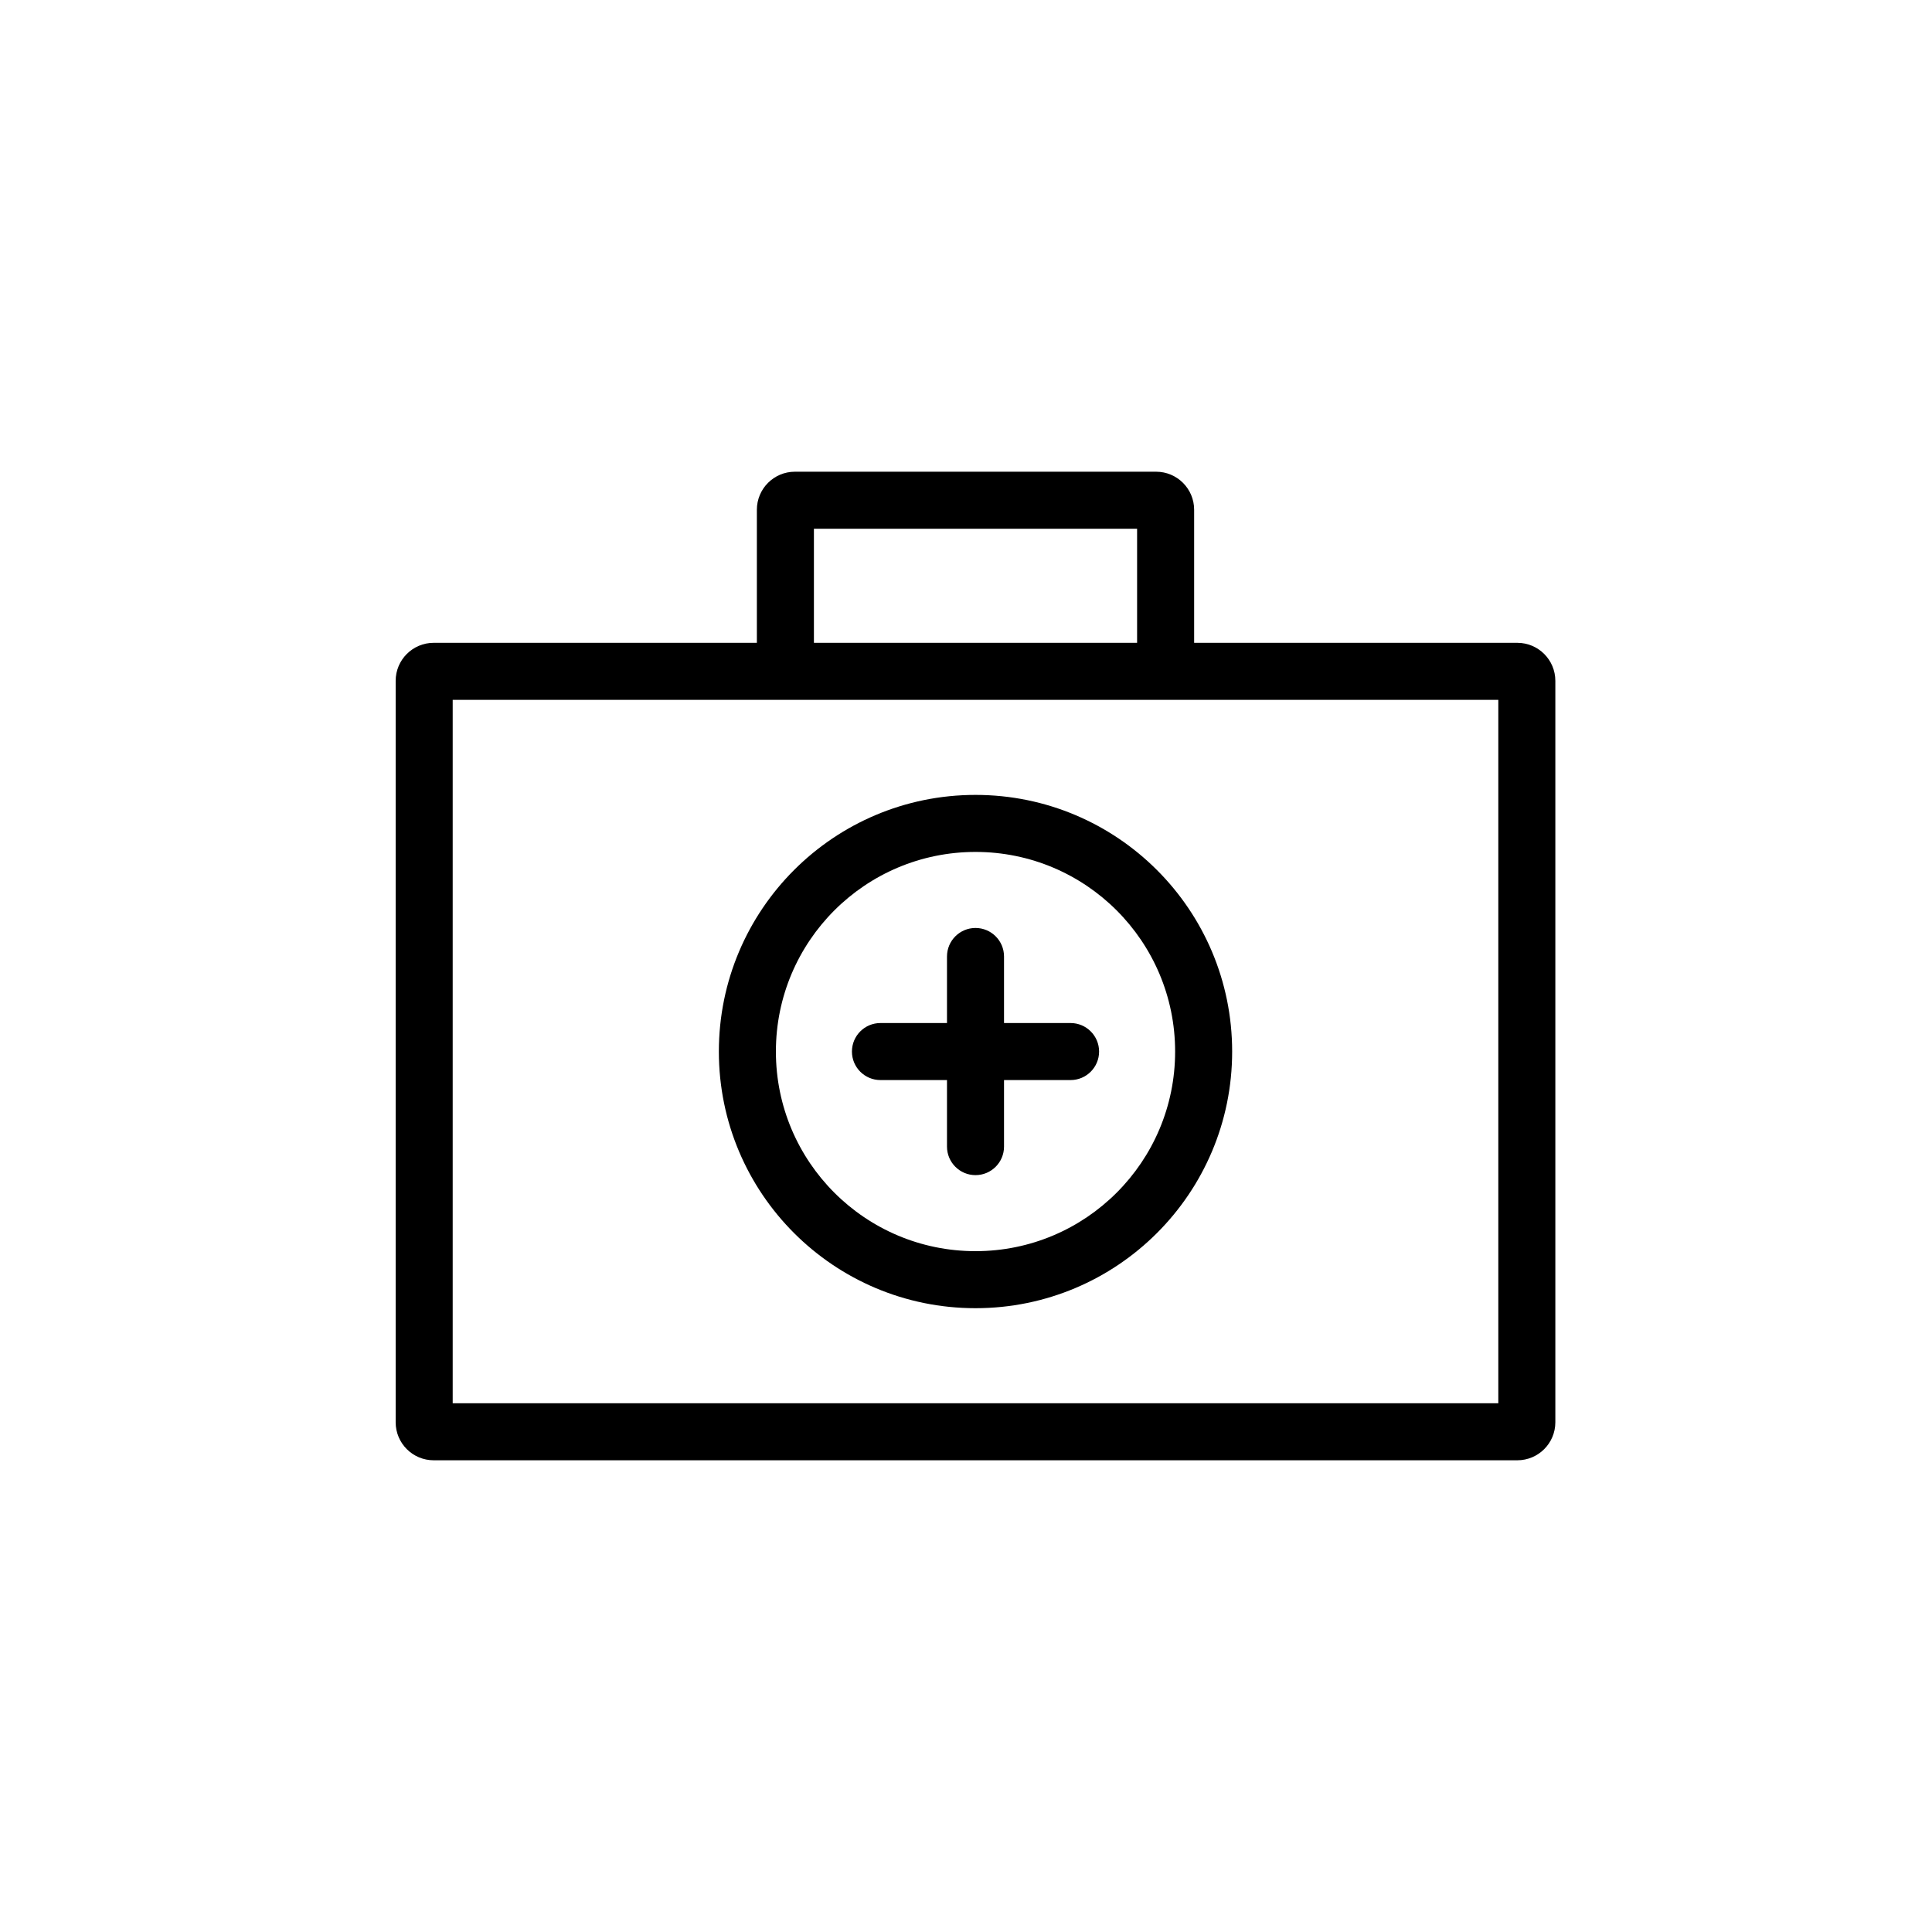 <?xml version="1.0" encoding="UTF-8"?>
<!-- Uploaded to: ICON Repo, www.iconrepo.com, Generator: ICON Repo Mixer Tools -->
<svg fill="#000000" width="800px" height="800px" version="1.1" viewBox="144 144 512 512" xmlns="http://www.w3.org/2000/svg">
 <path d="m450.38 269.01c5.566 0 10.078 4.512 10.078 10.078v35.266h85.645c5.566 0 10.078 4.512 10.078 10.074v196.49c0 5.562-4.512 10.074-10.078 10.074h-287.17c-5.566 0-10.078-4.512-10.078-10.074v-196.49c0-5.562 4.512-10.074 10.078-10.074h85.645v-35.266c0-5.566 4.512-10.078 10.078-10.078zm90.688 60.457h-277.1v186.41h277.1zm-138.55 25.191c37.566 0 68.016 30.449 68.016 68.016 0 37.562-30.449 68.012-68.016 68.012-37.562 0-68.012-30.449-68.012-68.012 0-37.566 30.449-68.016 68.012-68.016zm0 15.113c-29.215 0-52.898 23.684-52.898 52.902 0 29.215 23.684 52.898 52.898 52.898 29.219 0 52.902-23.684 52.902-52.898 0-29.219-23.684-52.902-52.902-52.902zm0 20.152c4.176 0 7.559 3.383 7.559 7.559v17.633h17.633c4.176 0 7.559 3.383 7.559 7.559 0 4.172-3.383 7.555-7.559 7.555h-17.633v17.633c0 4.176-3.383 7.559-7.559 7.559-4.172 0-7.555-3.383-7.555-7.559v-17.633h-17.633c-4.176 0-7.559-3.383-7.559-7.555 0-4.176 3.383-7.559 7.559-7.559h17.633v-17.633c0-4.176 3.383-7.559 7.555-7.559zm42.824-105.8h-85.645v30.23h85.645z" fill-rule="evenodd"/>
</svg>